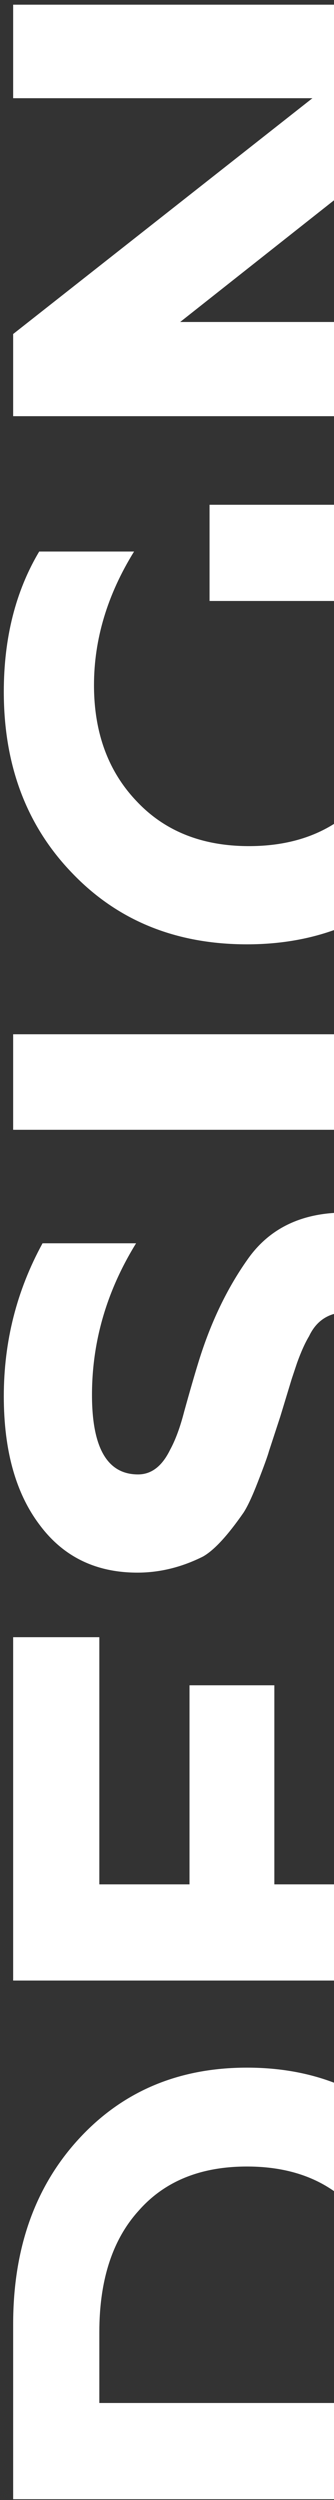 <svg width="66" height="494" viewBox="0 0 66 494" fill="none" xmlns="http://www.w3.org/2000/svg">
<rect x="0" y="0" width="66" height="494" fill="#333333" stroke="none"/>
<path d="M95 459.252L95 493.836L2.6 493.836L2.6 459.252C2.6 444.292 6.912 432.104 15.536 422.688C24.16 413.272 35.248 408.564 48.8 408.564C62.44 408.564 73.572 413.272 82.196 422.688C90.732 432.016 95 444.204 95 459.252ZM19.628 474.828L77.972 474.828L77.972 460.836C77.972 450.54 75.42 442.532 70.316 436.812C65.124 431.004 57.952 428.1 48.8 428.1C39.648 428.1 32.52 431.004 27.416 436.812C22.224 442.532 19.628 450.54 19.628 460.836L19.628 474.828ZM95 322.056L95 391.356L2.6 391.356L2.6 323.508L19.628 323.508L19.628 372.348L37.448 372.348L37.448 333.012L54.212 333.012L54.212 372.348L77.972 372.348L77.972 322.056L95 322.056ZM96.848 276.298C96.848 290.202 93.548 301.906 86.948 311.41L67.148 311.41C70.492 307.538 73.396 302.434 75.86 296.098C78.236 289.674 79.424 283.338 79.424 277.09C79.424 271.898 78.5 267.63 76.652 264.286C74.716 260.942 72.076 259.27 68.732 259.27C65.124 259.27 62.572 260.854 61.076 264.022C60.284 265.342 59.492 267.102 58.7 269.302L57.644 272.47L55.4 279.862L53.156 286.726C52.892 287.694 52.144 289.762 50.912 292.93C49.856 295.658 48.932 297.638 48.14 298.87C44.972 303.446 42.288 306.35 40.088 307.582C35.864 309.694 31.552 310.75 27.152 310.75C18.968 310.75 12.544 307.626 7.88 301.378C3.128 295.13 0.752 286.638 0.752 275.902C0.752 265.078 3.304 255.002 8.408 245.674L26.888 245.674C21.08 255.09 18.176 265.078 18.176 275.638C18.176 286.11 21.212 291.346 27.284 291.346C29.924 291.346 32.036 289.718 33.62 286.462C34.676 284.526 35.6 282.018 36.392 278.938C37.536 274.802 38.504 271.458 39.296 268.906C41.672 261.25 44.884 254.562 48.932 248.842C53.244 242.682 59.668 239.602 68.204 239.602C77.092 239.602 84.088 243.078 89.192 250.03C94.296 256.982 96.848 265.738 96.848 276.298ZM95 204.37L95 223.246L2.6 223.246L2.6 204.37L95 204.37ZM96.848 137.362C96.848 151.442 92.36 163.146 83.384 172.474C74.232 181.89 62.704 186.598 48.8 186.598C34.72 186.598 23.192 181.89 14.216 172.474C5.24 163.146 0.752 151.222 0.752 136.702C0.752 126.054 3.084 116.814 7.748 108.982L26.492 108.982C21.212 117.518 18.572 126.318 18.572 135.382C18.572 144.798 21.388 152.454 27.02 158.35C32.564 164.246 39.956 167.194 49.196 167.194C58.348 167.194 65.652 164.334 71.108 158.614C76.564 152.894 79.292 145.81 79.292 137.362C79.292 129.266 77.268 123.062 73.22 118.75L41.408 118.75L41.408 99.742L82.196 99.742C86.42 103.702 89.896 108.982 92.624 115.582C95.44 122.446 96.848 129.706 96.848 137.362ZM95 63.626L95 82.238L2.6 82.238L2.6 66.002L61.736 19.406L2.6 19.406L2.6 0.926L95 0.926L95 16.634L35.6 63.626L95 63.626Z" fill="white"/>
</svg>
